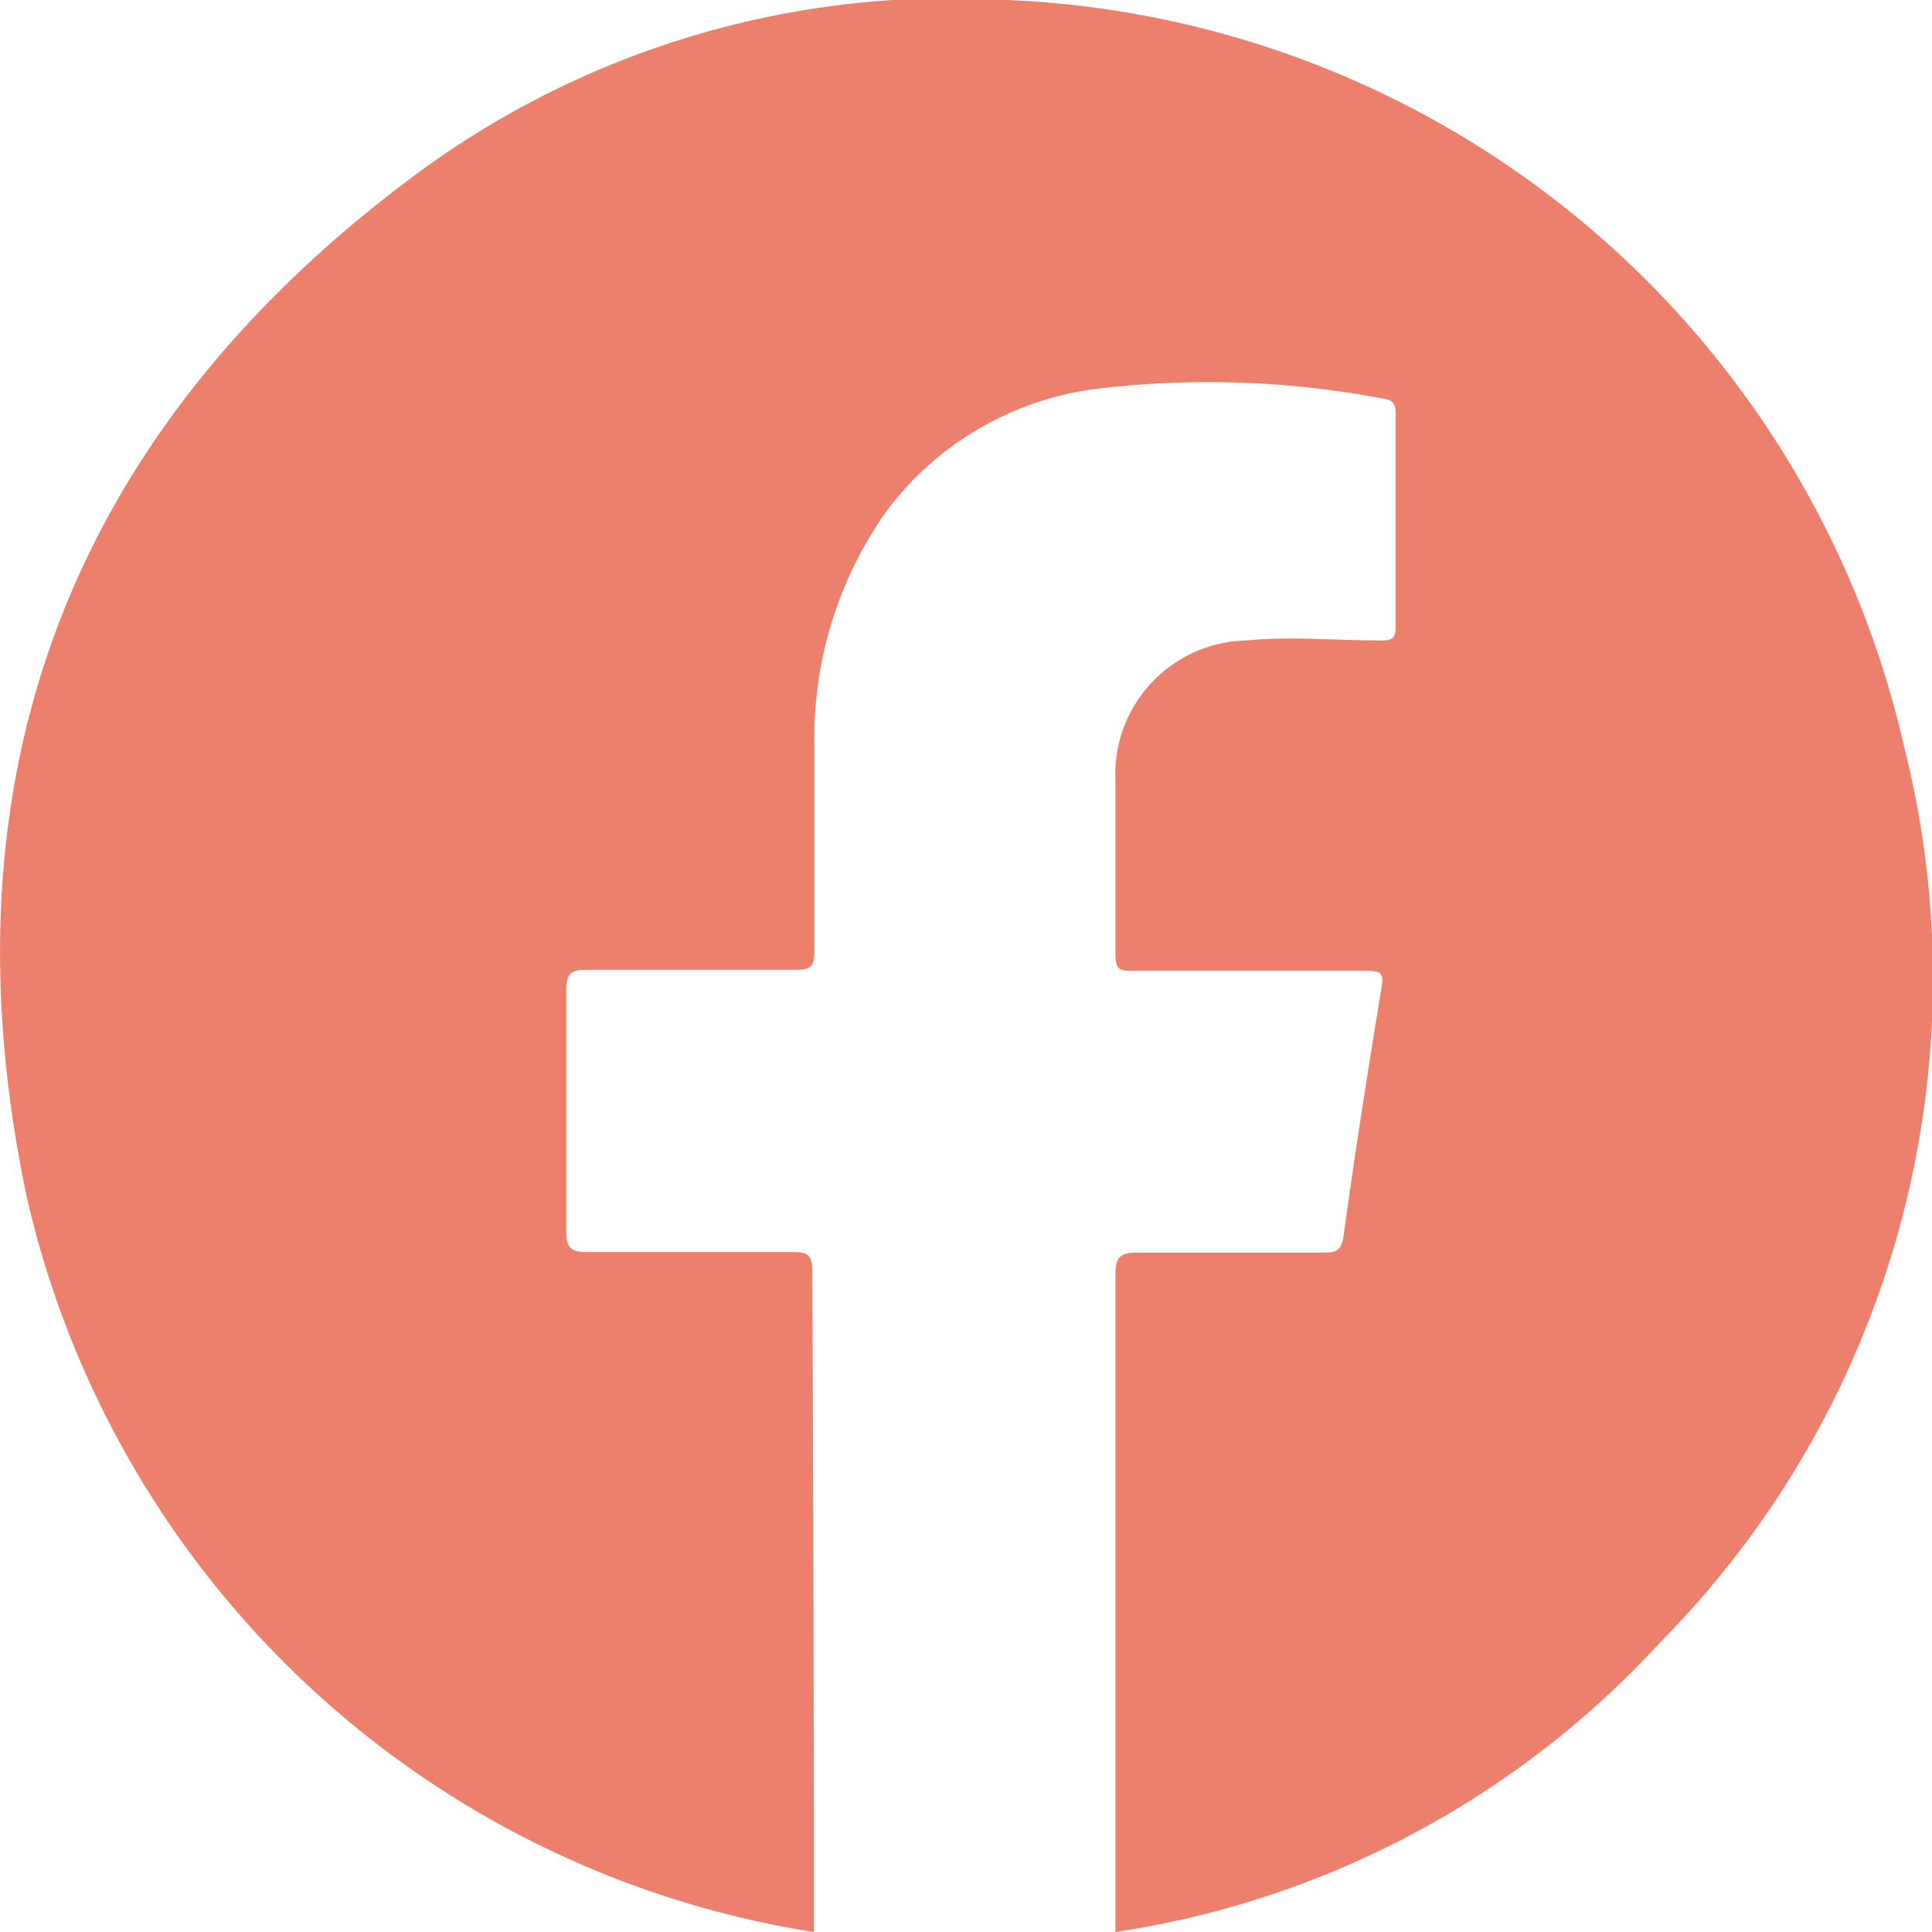 <svg xmlns="http://www.w3.org/2000/svg" viewBox="0 0 36.2 36.2"><defs><style>.cls-1{fill:#ed806c;}</style></defs><g id="圖層_2" data-name="圖層 2"><g id="圖層_1-2" data-name="圖層 1"><path class="cls-1" d="M15.25,36.2A18,18,0,0,1,.5,22.42c-1.64-7.8.77-14.22,7.09-19A16.83,16.83,0,0,1,18.88,0a18,18,0,0,1,16.8,14,17.7,17.7,0,0,1-4.56,16.76A17.35,17.35,0,0,1,20.9,36.2c0-4.11,0-8.21,0-12.31,0-.34.09-.42.42-.42,1.14,0,2.29,0,3.43,0,.26,0,.39,0,.43-.35.21-1.53.45-3.06.7-4.58.06-.32,0-.35-.31-.35H21.23c-.23,0-.33,0-.33-.31,0-1.08,0-2.17,0-3.26A2.51,2.51,0,0,1,23.35,12c.83-.08,1.67,0,2.5,0,.2,0,.3,0,.3-.26,0-1.33,0-2.66,0-4,0-.19-.07-.25-.23-.27a17.44,17.44,0,0,0-5.49-.17,5.84,5.84,0,0,0-3.8,2.25A7.35,7.35,0,0,0,15.26,14q0,1.92,0,3.84c0,.27-.08.33-.34.33H11c-.29,0-.39.06-.39.38,0,1.5,0,3,0,4.52,0,.3.08.39.39.39,1.29,0,2.59,0,3.88,0,.26,0,.34.07.34.34Q15.25,30,15.25,36.2Z"/></g></g></svg>